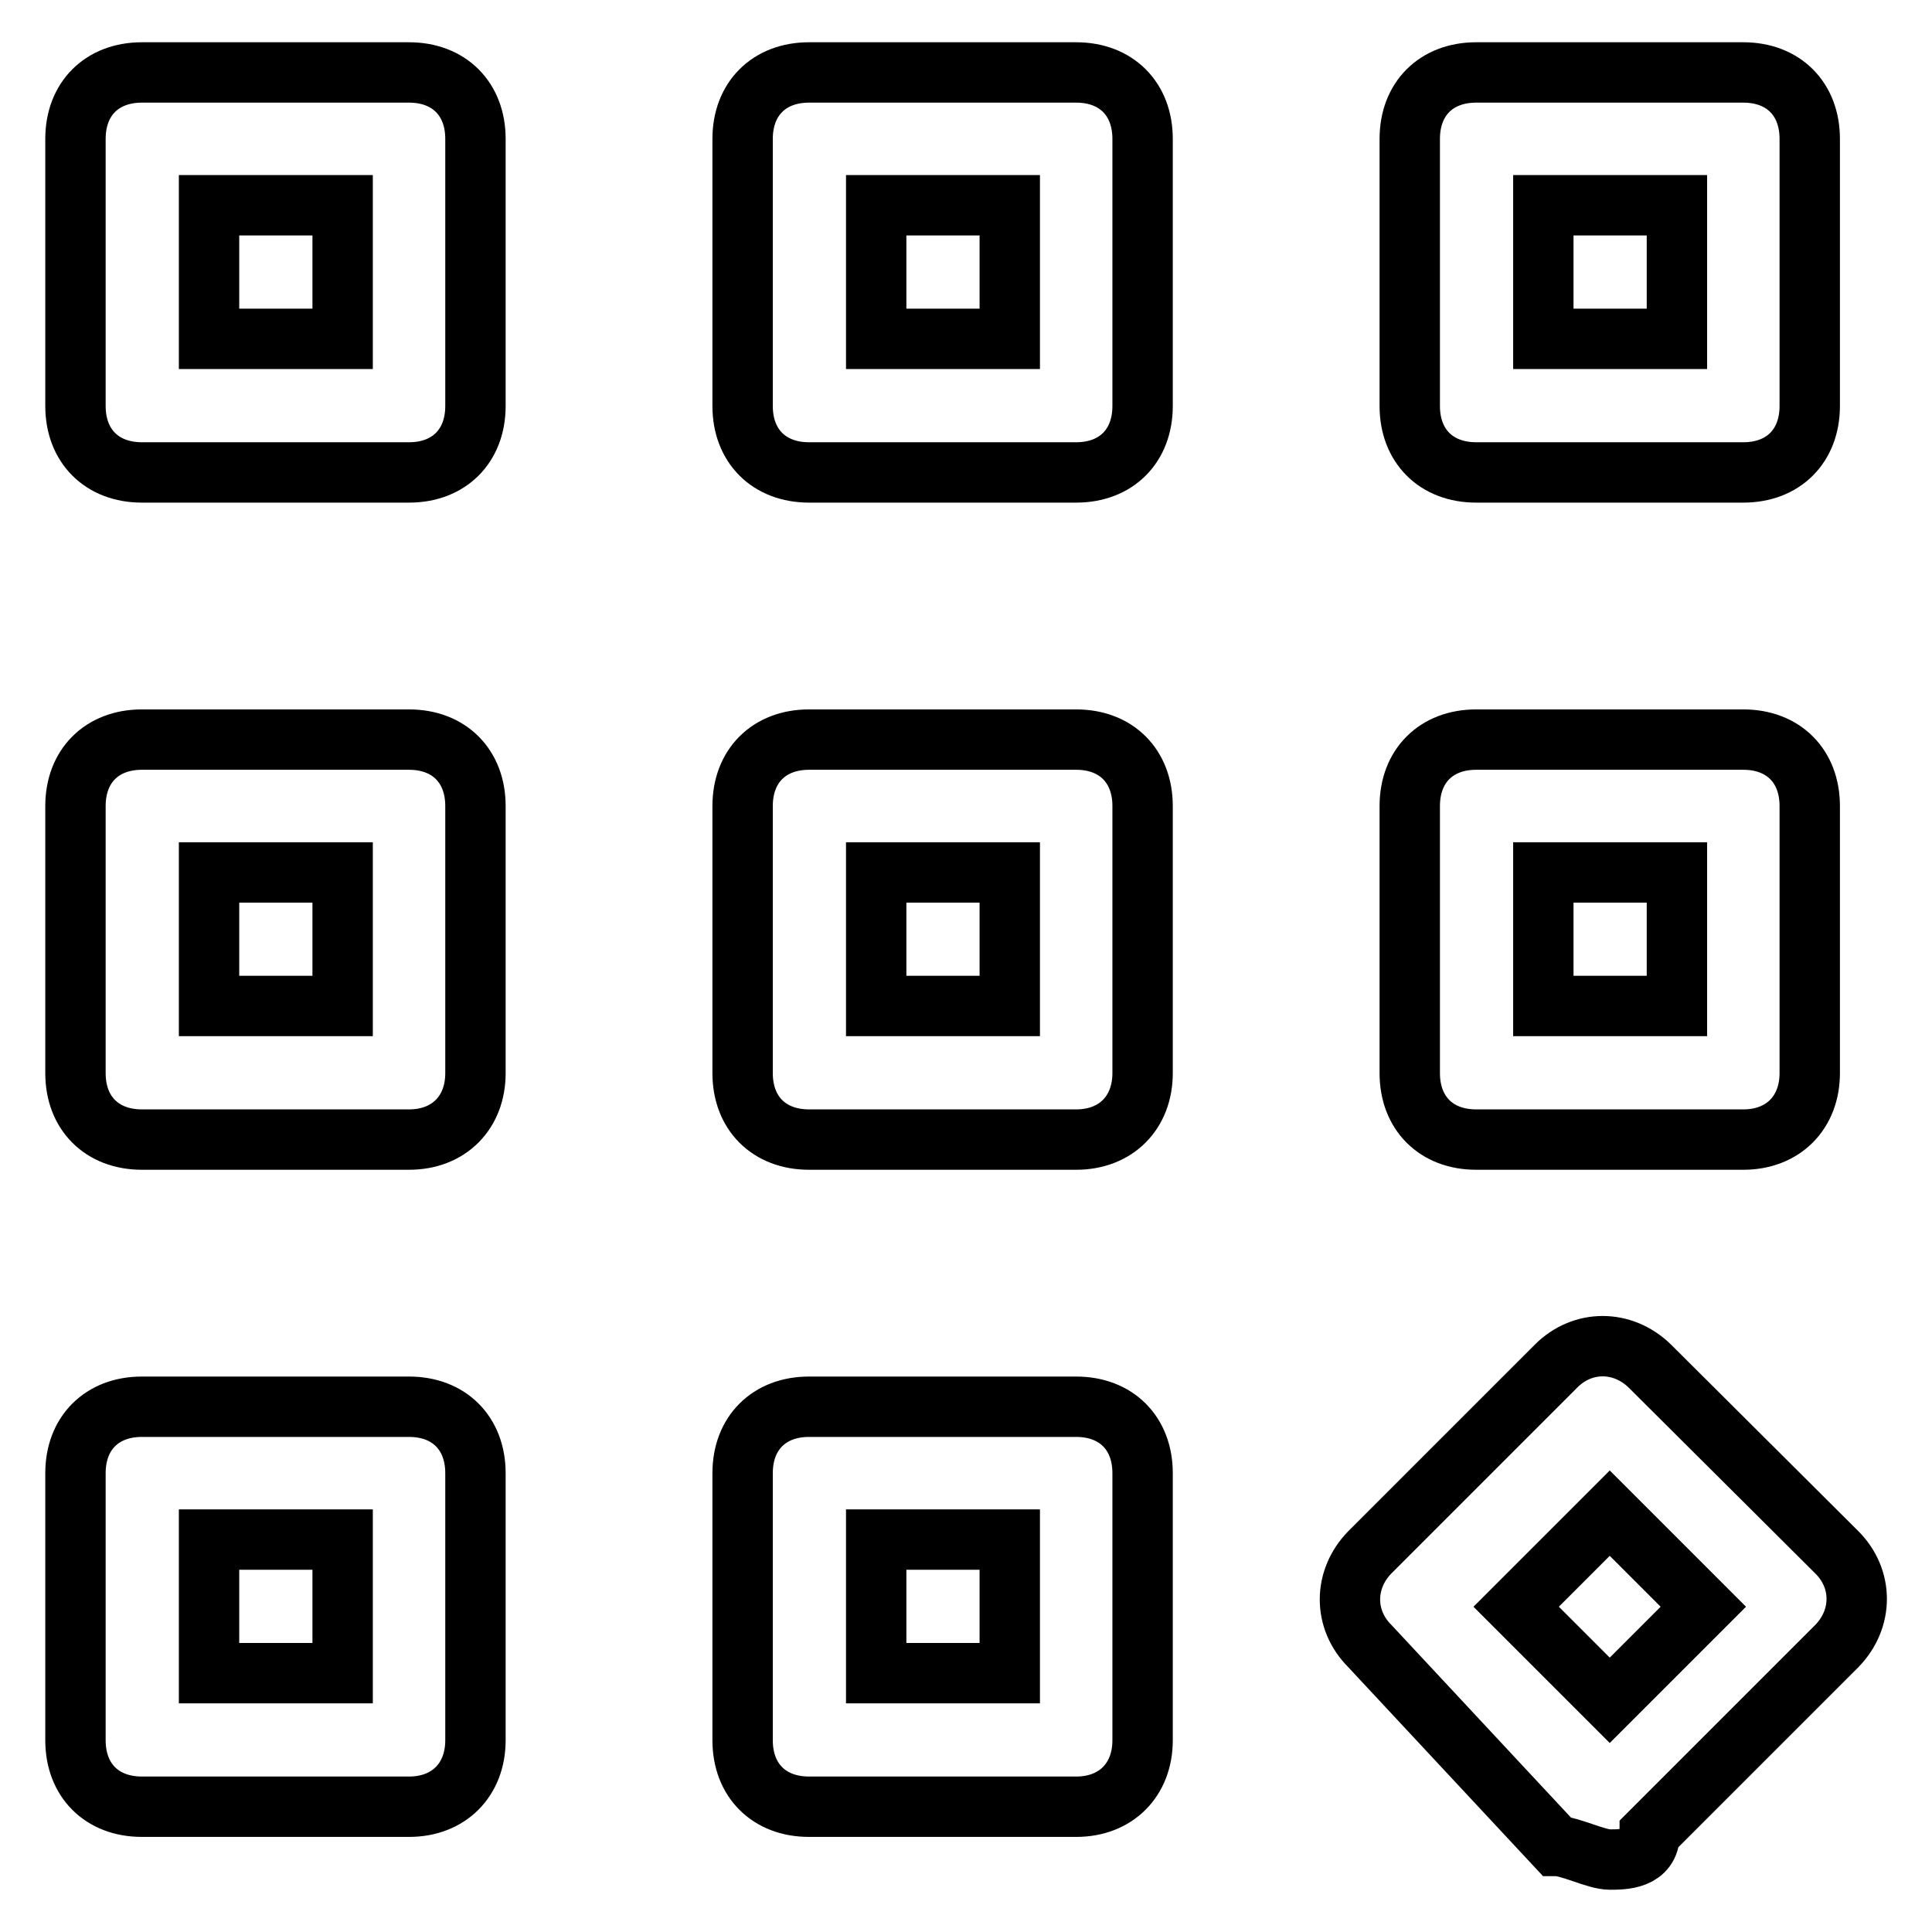 <?xml version="1.0" encoding="utf-8"?>
<!-- Svg Vector Icons : http://www.onlinewebfonts.com/icon -->
<!DOCTYPE svg PUBLIC "-//W3C//DTD SVG 1.1//EN" "http://www.w3.org/Graphics/SVG/1.1/DTD/svg11.dtd">
<svg version="1.1" xmlns="http://www.w3.org/2000/svg" xmlns:xlink="http://www.w3.org/1999/xlink" x="0px" y="0px" viewBox="0 0 256 256" enable-background="new 0 0 256 256" xml:space="preserve">
<g> <path stroke-width="8" fill-opacity="0" stroke="#000000"  d="M54.2,62.6H18.8c-5.3,0-8.8-3.5-8.8-8.8V18.4c0-5.3,3.5-8.8,8.8-8.8h35.4c5.3,0,8.8,3.5,8.8,8.8v35.4 C63,59.1,59.5,62.6,54.2,62.6z M27.7,44.9h17.7V27.2H27.7V44.9z M142.6,62.6h-35.4c-5.3,0-8.8-3.5-8.8-8.8V18.4 c0-5.3,3.5-8.8,8.8-8.8h35.4c5.3,0,8.8,3.5,8.8,8.8v35.4C151.4,59.1,147.9,62.6,142.6,62.6z M116.1,44.9h17.7V27.2h-17.7V44.9z  M231,62.6h-35.4c-5.3,0-8.8-3.5-8.8-8.8V18.4c0-5.3,3.5-8.8,8.8-8.8H231c5.3,0,8.8,3.5,8.8,8.8v35.4 C239.8,59.1,236.3,62.6,231,62.6z M204.5,44.9h17.7V27.2h-17.7V44.9z M54.2,151H18.8c-5.3,0-8.8-3.5-8.8-8.8v-35.4 c0-5.3,3.5-8.8,8.8-8.8h35.4c5.3,0,8.8,3.5,8.8,8.8v35.4C63,147.4,59.5,151,54.2,151z M27.7,133.3h17.7v-17.7H27.7V133.3z  M142.6,151h-35.4c-5.3,0-8.8-3.5-8.8-8.8v-35.4c0-5.3,3.5-8.8,8.8-8.8h35.4c5.3,0,8.8,3.5,8.8,8.8v35.4 C151.4,147.4,147.9,151,142.6,151z M116.1,133.3h17.7v-17.7h-17.7V133.3z M231,151h-35.4c-5.3,0-8.8-3.5-8.8-8.8v-35.4 c0-5.3,3.5-8.8,8.8-8.8H231c5.3,0,8.8,3.5,8.8,8.8v35.4C239.8,147.4,236.3,151,231,151z M204.5,133.3h17.7v-17.7h-17.7V133.3z  M54.2,239.4H18.8c-5.3,0-8.8-3.5-8.8-8.8v-35.4c0-5.3,3.5-8.8,8.8-8.8h35.4c5.3,0,8.8,3.5,8.8,8.8v35.4 C63,235.8,59.5,239.4,54.2,239.4z M27.7,221.7h17.7V204H27.7V221.7z M142.6,239.4h-35.4c-5.3,0-8.8-3.5-8.8-8.8v-35.4 c0-5.3,3.5-8.8,8.8-8.8h35.4c5.3,0,8.8,3.5,8.8,8.8v35.4C151.4,235.8,147.9,239.4,142.6,239.4z M116.1,221.7h17.7V204h-17.7V221.7z  M213.3,246.4c-1.8,0-5.3-1.8-7.1-1.8l-24.7-26.5c-3.5-3.5-3.5-8.8,0-12.4l24.7-24.7c3.5-3.5,8.8-3.5,12.4,0l24.8,24.7 c3.5,3.5,3.5,8.8,0,12.4l-24.8,24.8C218.6,246.4,215.1,246.4,213.3,246.4z M200.9,212.9l12.4,12.4l12.4-12.4l-12.4-12.4 L200.9,212.9z"/></g>
</svg>